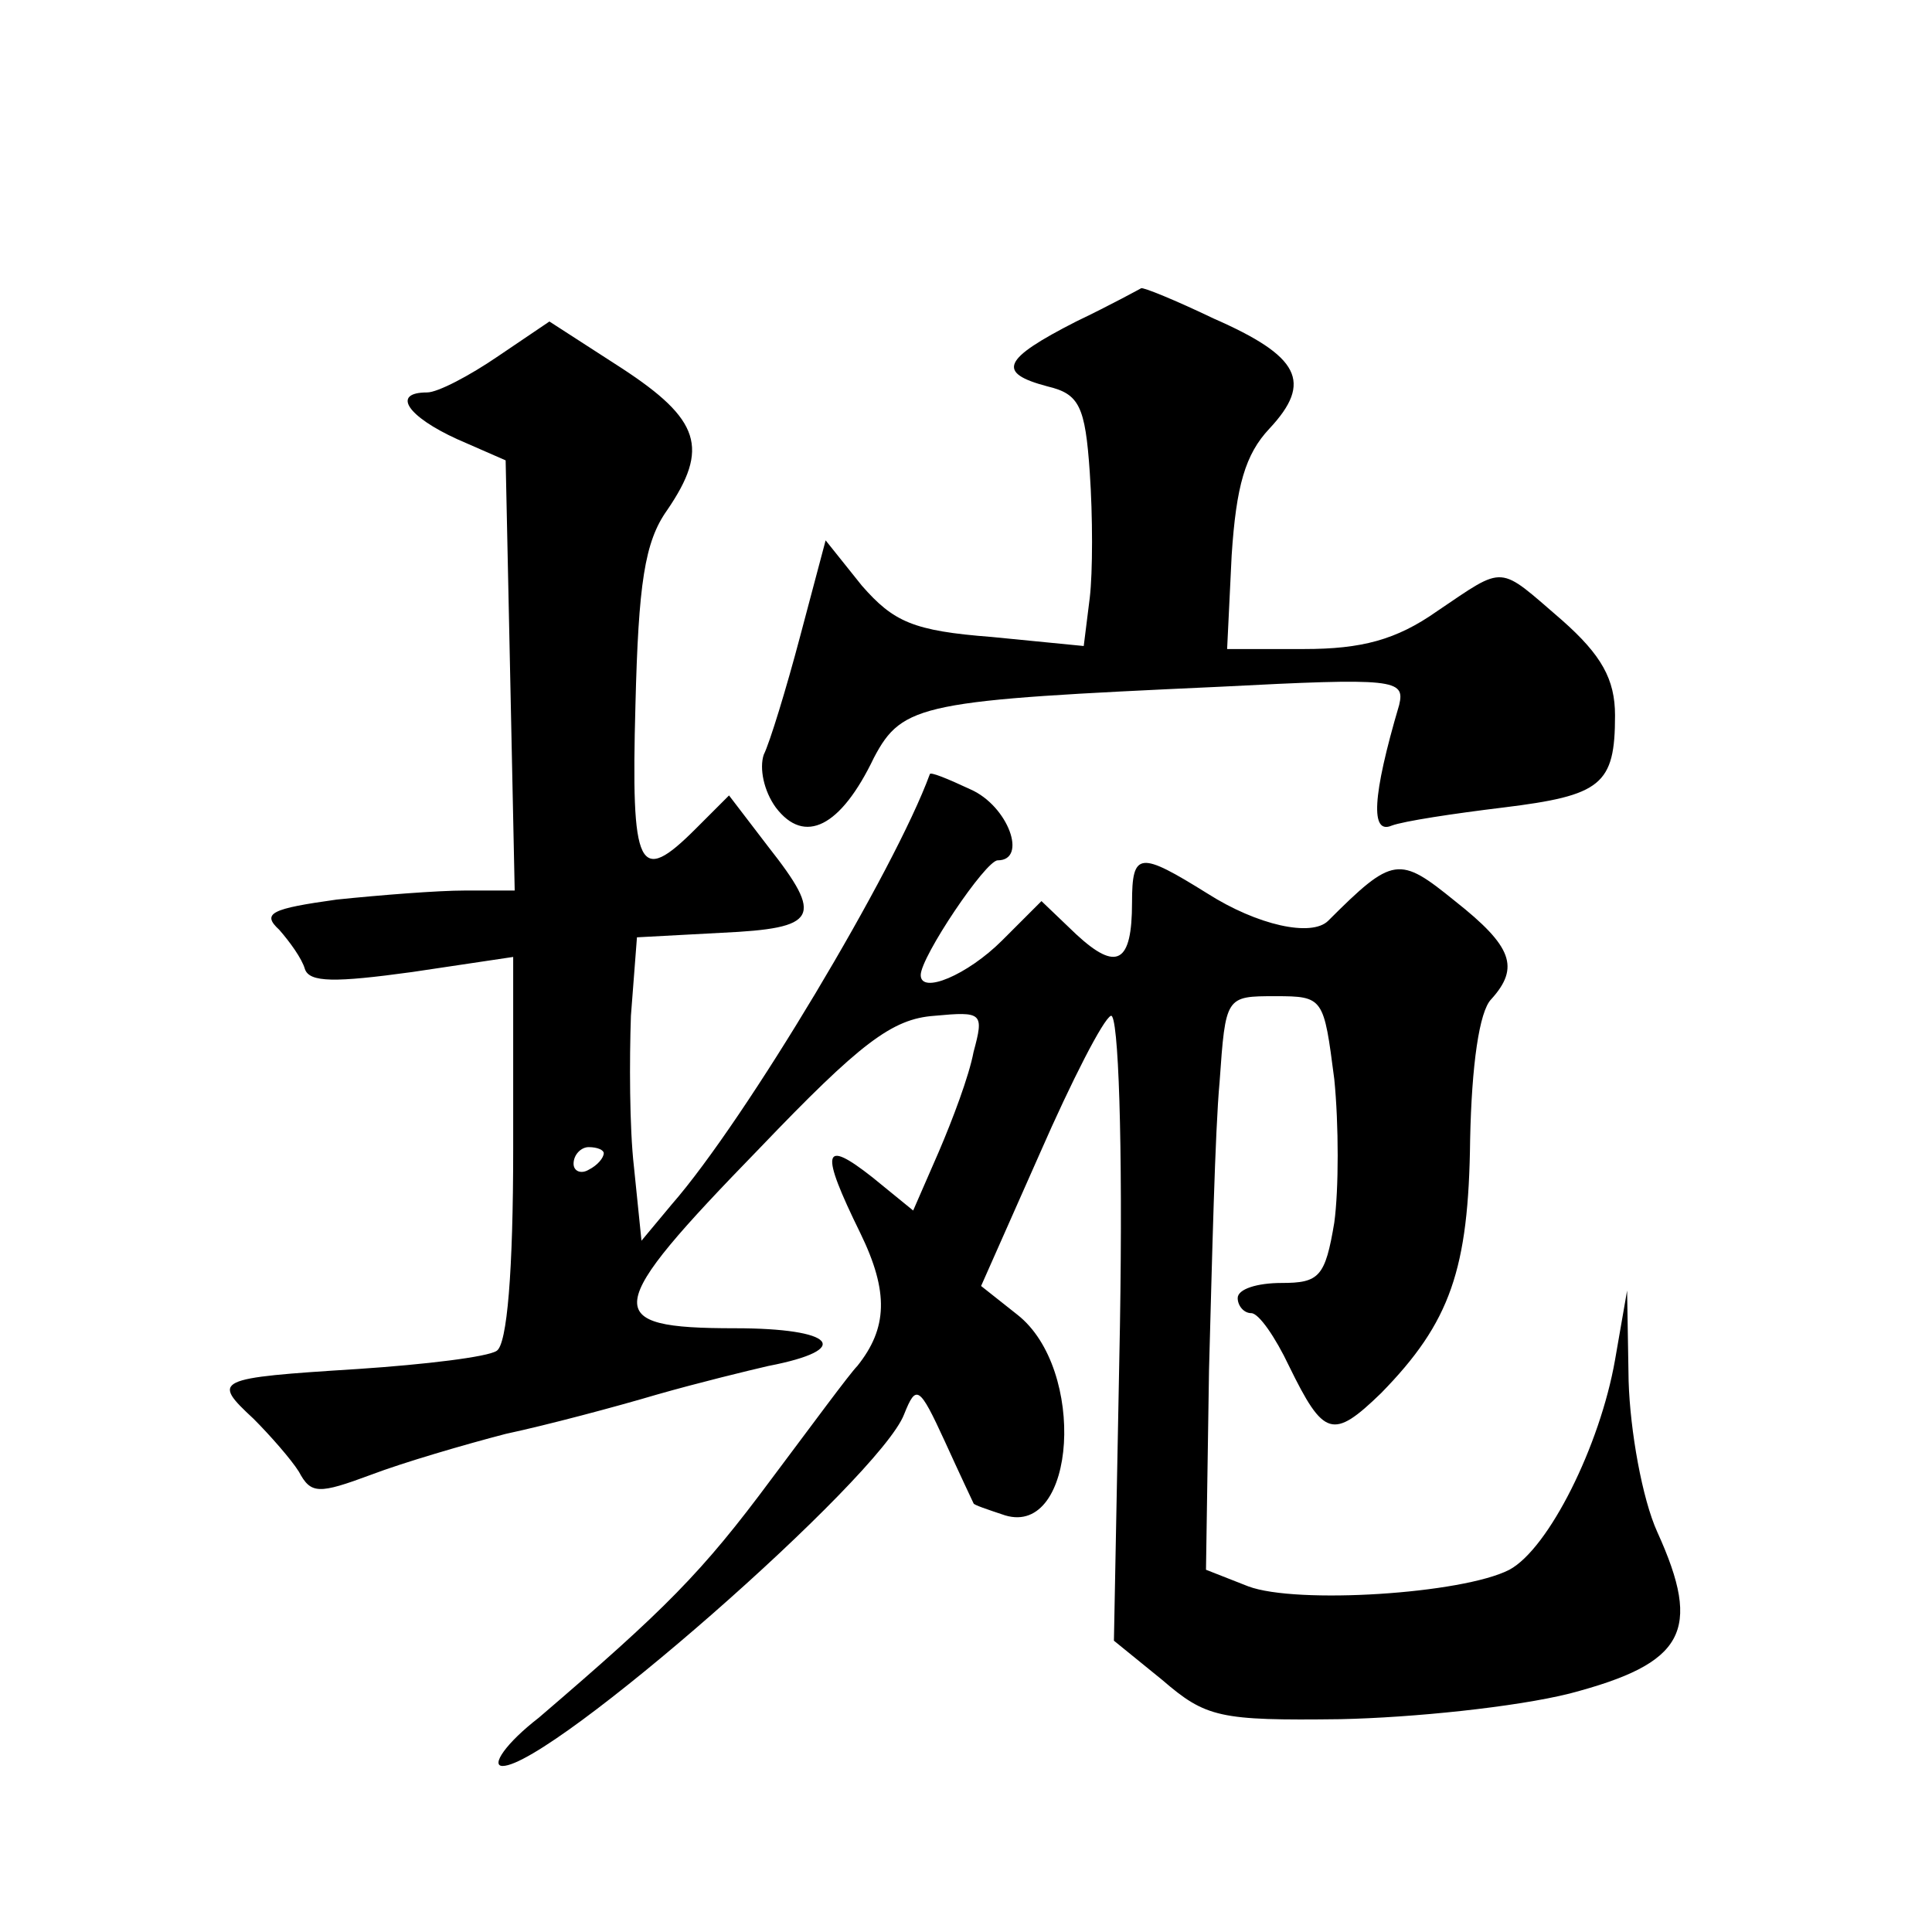 <?xml version="1.0" standalone="no"?>
<!DOCTYPE svg PUBLIC "-//W3C//DTD SVG 20010904//EN"
 "http://www.w3.org/TR/2001/REC-SVG-20010904/DTD/svg10.dtd">
<svg version="1.0" xmlns="http://www.w3.org/2000/svg"
 width="128pt" height="128pt" viewBox="0 0 128 128"
 preserveAspectRatio="xMidYMid meet">
<g transform="translate(0,128) scale(0.1,-0.1)"
fill="#0" stroke="none">
<path d="M713 1067 c-49 -25 -53 -34 -19 -43 21 -5 25 -13 28 -57 2 -29 2 -66 0
-83 l-4 -32 -61 6 c-52 4 -65 10 -86 34 l-24 30 -17 -64 c-9 -34 -20 -70 -24 -78
-3 -9 0 -24 8 -35 19 -25 43 -13 65 33 19 36 32 38 229 47 116 6 123 5 119 -12
-18 -61 -19 -86 -5 -80 8 3 41 8 74 12 65 8 74 15 74 61 0 24 -9 40 -35 63 -43
37 -37 37 -83 6 -27 -19 -50 -25 -88 -25 l-51 0 3 62 c3 46 9 67 25 84 29 31 20
48 -37 73 -25 12 -47 21 -48 20 0 0 -20 -11 -43 -22z M330 1044 c-19 -13 -40 -24
-47 -24 -24 0 -13 -16 20 -31 l32 -14 3 -142 3 -143 -33 0 c-18 0 -56 -3 -85 -6
-43 -6 -50 -9 -38 -20 7 -8 15 -19 17 -26 3 -9 20 -9 71 -2 l67 10 0 -127 c0 -81
-4 -130 -11 -134 -6 -4 -47 -9 -92 -12 -95 -6 -97 -7 -69 -33 11 -11 25 -27 30
-35 8 -15 13 -15 48 -2 21 8 62 20 89 27 28 6 73 18 100 26 28 8 61 16 74 19 57
11 44 25 -22 25 -90 0 -88 12 16 119 67 70 88 86 116 88 32 3 33 2 26 -24 -3 -16
-14 -45 -23 -66 l-17 -39 -27 22 c-33 26 -35 18 -8 -37 19 -39 18 -63 -2 -88 -5
-5 -30 -39 -57 -75 -46 -62 -70 -86 -154 -158 -22 -17 -32 -32 -24 -32 32 0 250
191 266 233 8 20 10 19 27 -18 10 -22 19 -41 19 -41 0 -1 9 -4 21 -8 47 -14 54
97 8 133 l-24 19 39 88 c21 48 42 89 47 91 5 2 8 -84 6 -205 l-4 -209 32 -26 c29
-25 38 -27 118 -26 48 1 116 8 152 17 76 20 88 41 58 107 -10 22 -18 67 -19 100
l-1 60 -8 -46 c-10 -57 -44 -125 -70 -139 -31 -16 -141 -23 -173 -11 l-28 11 2
132 c2 73 4 159 7 191 4 57 4 57 37 57 32 0 32 -1 39 -55 3 -30 3 -73 0 -95 -6
-36 -10 -40 -35 -40 -16 0 -29 -4 -29 -10 0 -5 4 -10 9 -10 5 0 16 -16 25 -35 23
-47 29 -49 61 -18 46 47 58 82 59 168 1 49 6 85 14 93 19 21 14 35 -24 65 -37 30
-41 30 -84 -13 -11 -11 -47 -3 -80 18 -45 28 -50 28 -50 -6 0 -40 -10 -46 -37 -21
l-23 22 -26 -26 c-23 -23 -54 -36 -54 -23 0 12 43 76 51 76 20 0 7 36 -18 47 -15
7 -27 12 -27 10 -23 -63 -122 -229 -171 -285 l-20 -24 -5 49 c-3 26 -3 71 -2 100
l4 52 56 3 c64 3 68 10 31 57 l-26 34 -22 -22 c-38 -38 -43 -28 -40 82 2 80 6 108
21 129 28 41 22 60 -30 94 l-48 31 -34 -23z m70 -528 c0 -3 -4 -8 -10 -11 -5 -3
-10 -1 -10 4 0 6 5 11 10 11 6 0 10 -2 10 -4z"/>
</g>
</svg>
